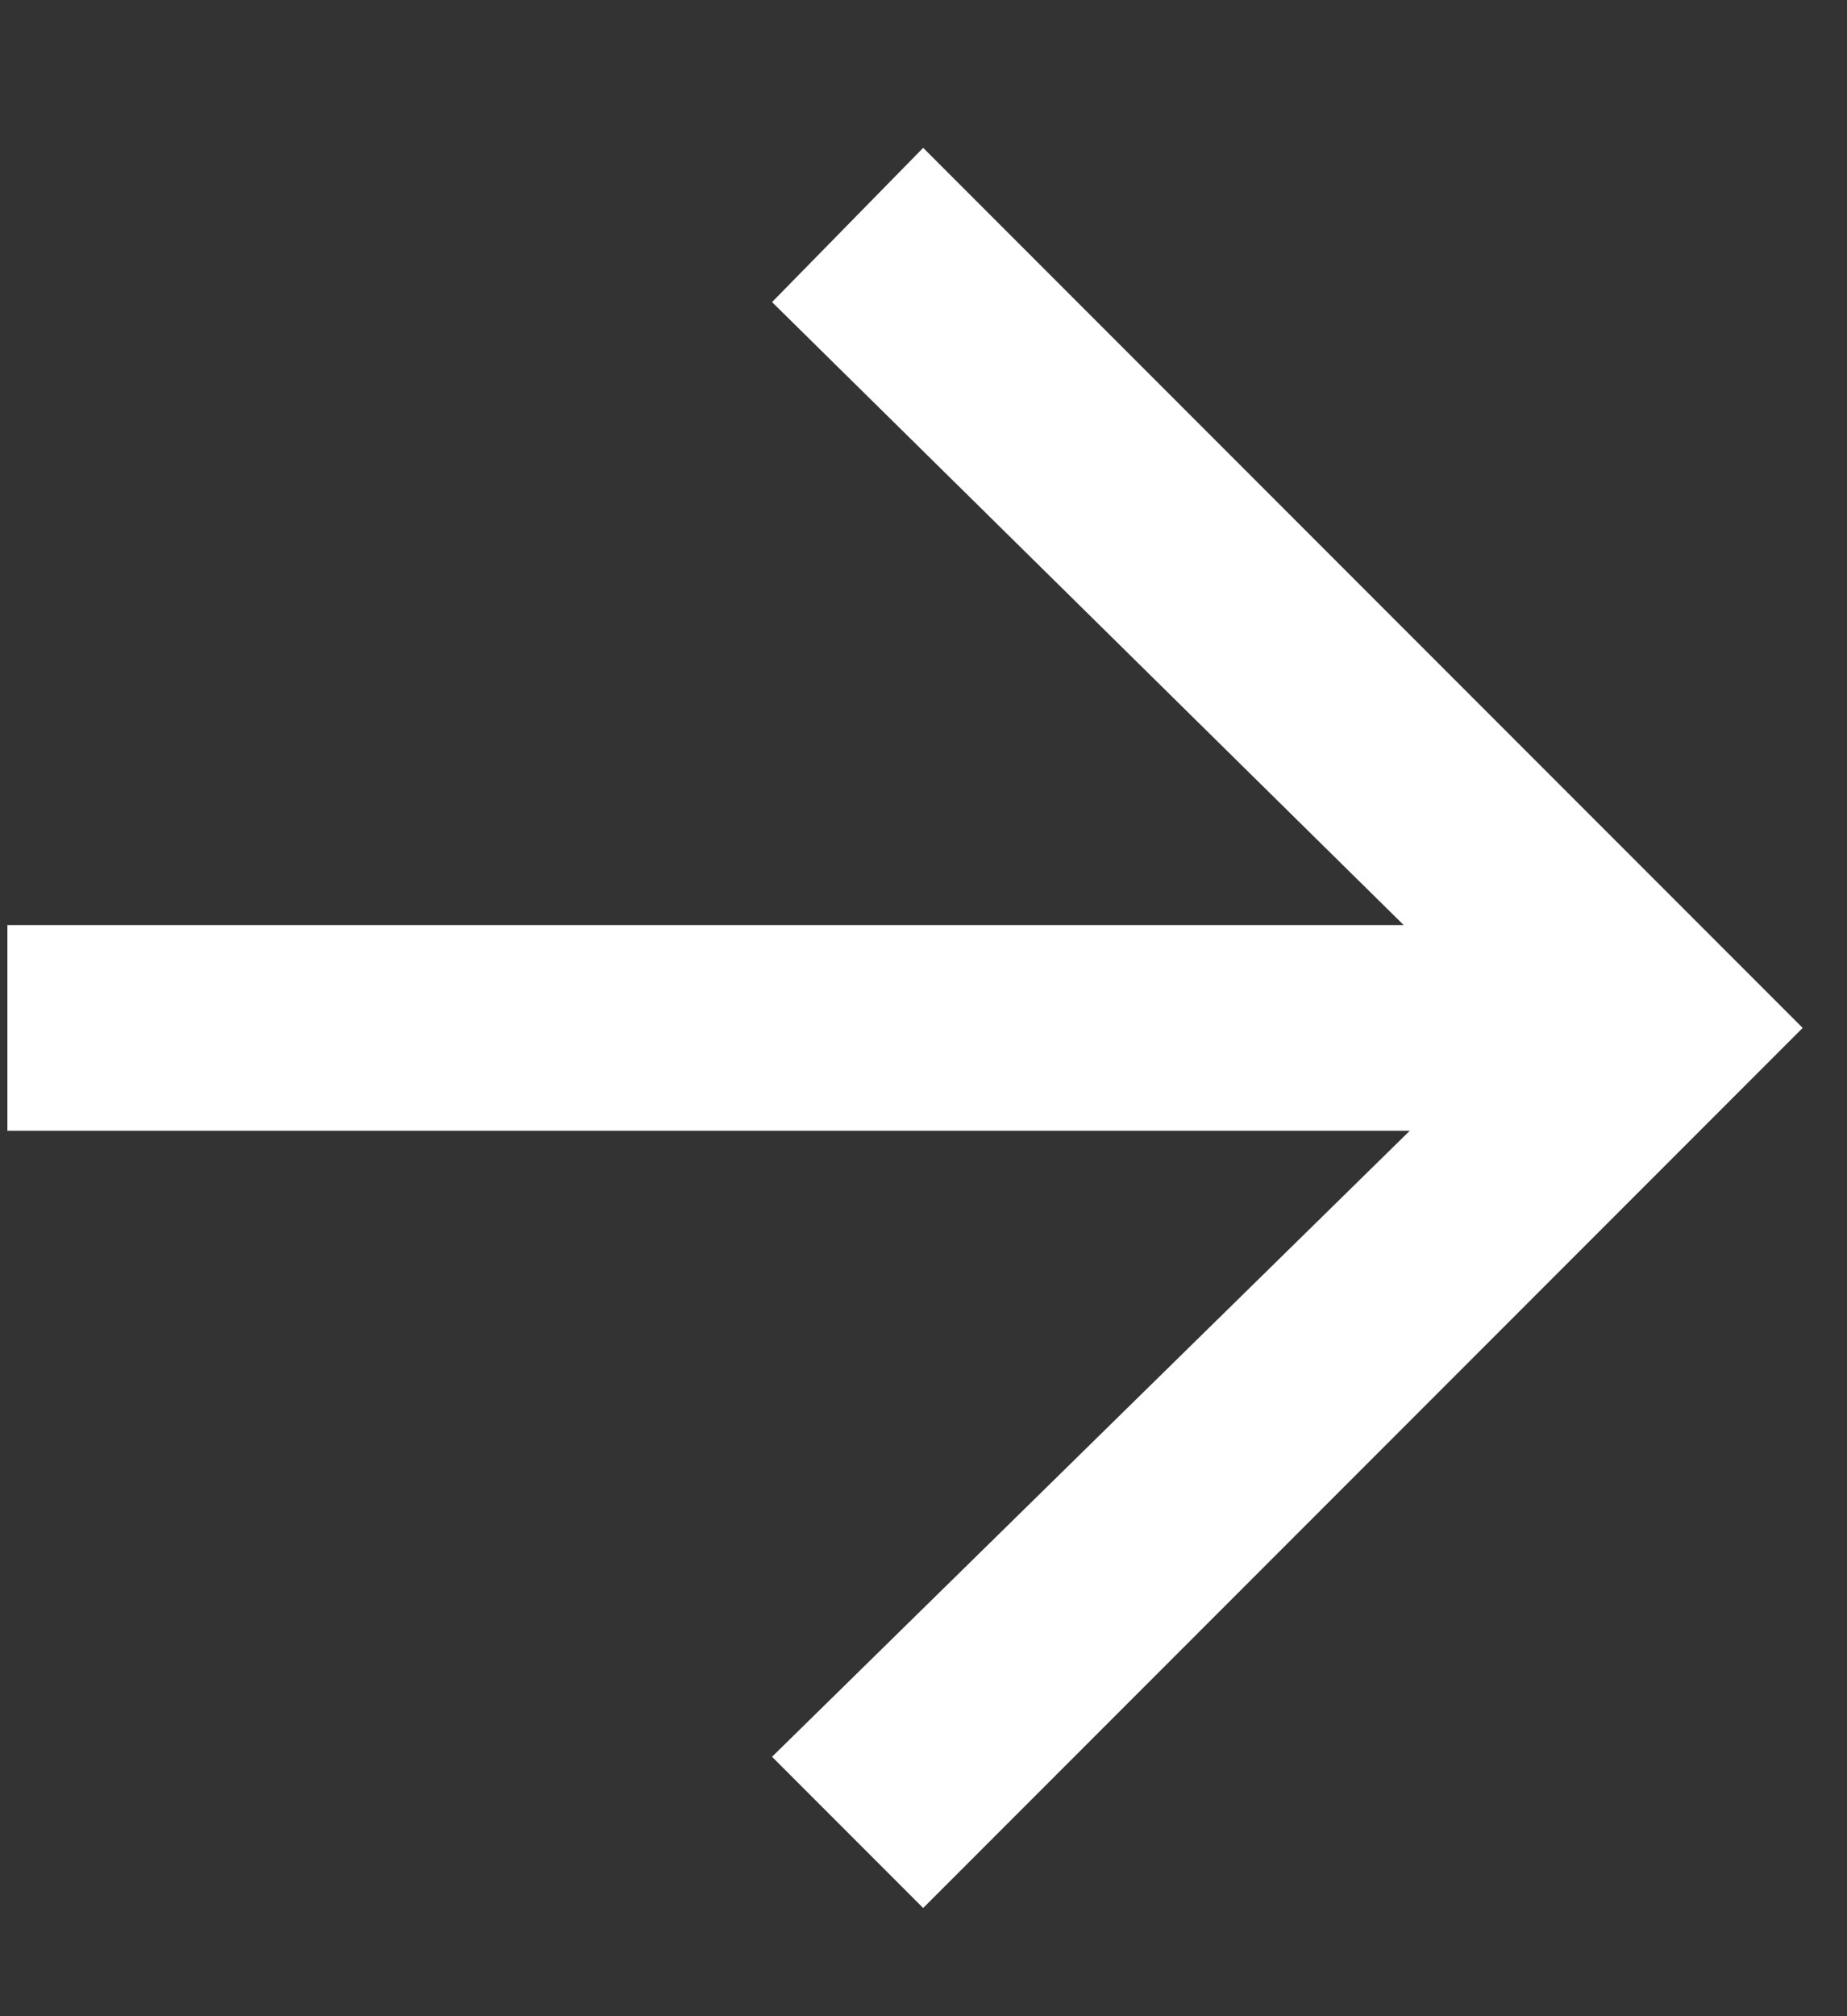 <svg width="11" height="12" viewBox="0 0 11 12" fill="none"
	xmlns="http://www.w3.org/2000/svg">
	<rect x="0" y="0" width="11" height="12" fill="#333333" stroke="none"/>
	<path d="M5.498 11.356L10.736 6.118L5.498 0.88L4.598 1.798L8.36 5.506H0.044V6.73H8.396L4.598 10.456L5.498 11.356Z" fill="white"/>
</svg>
